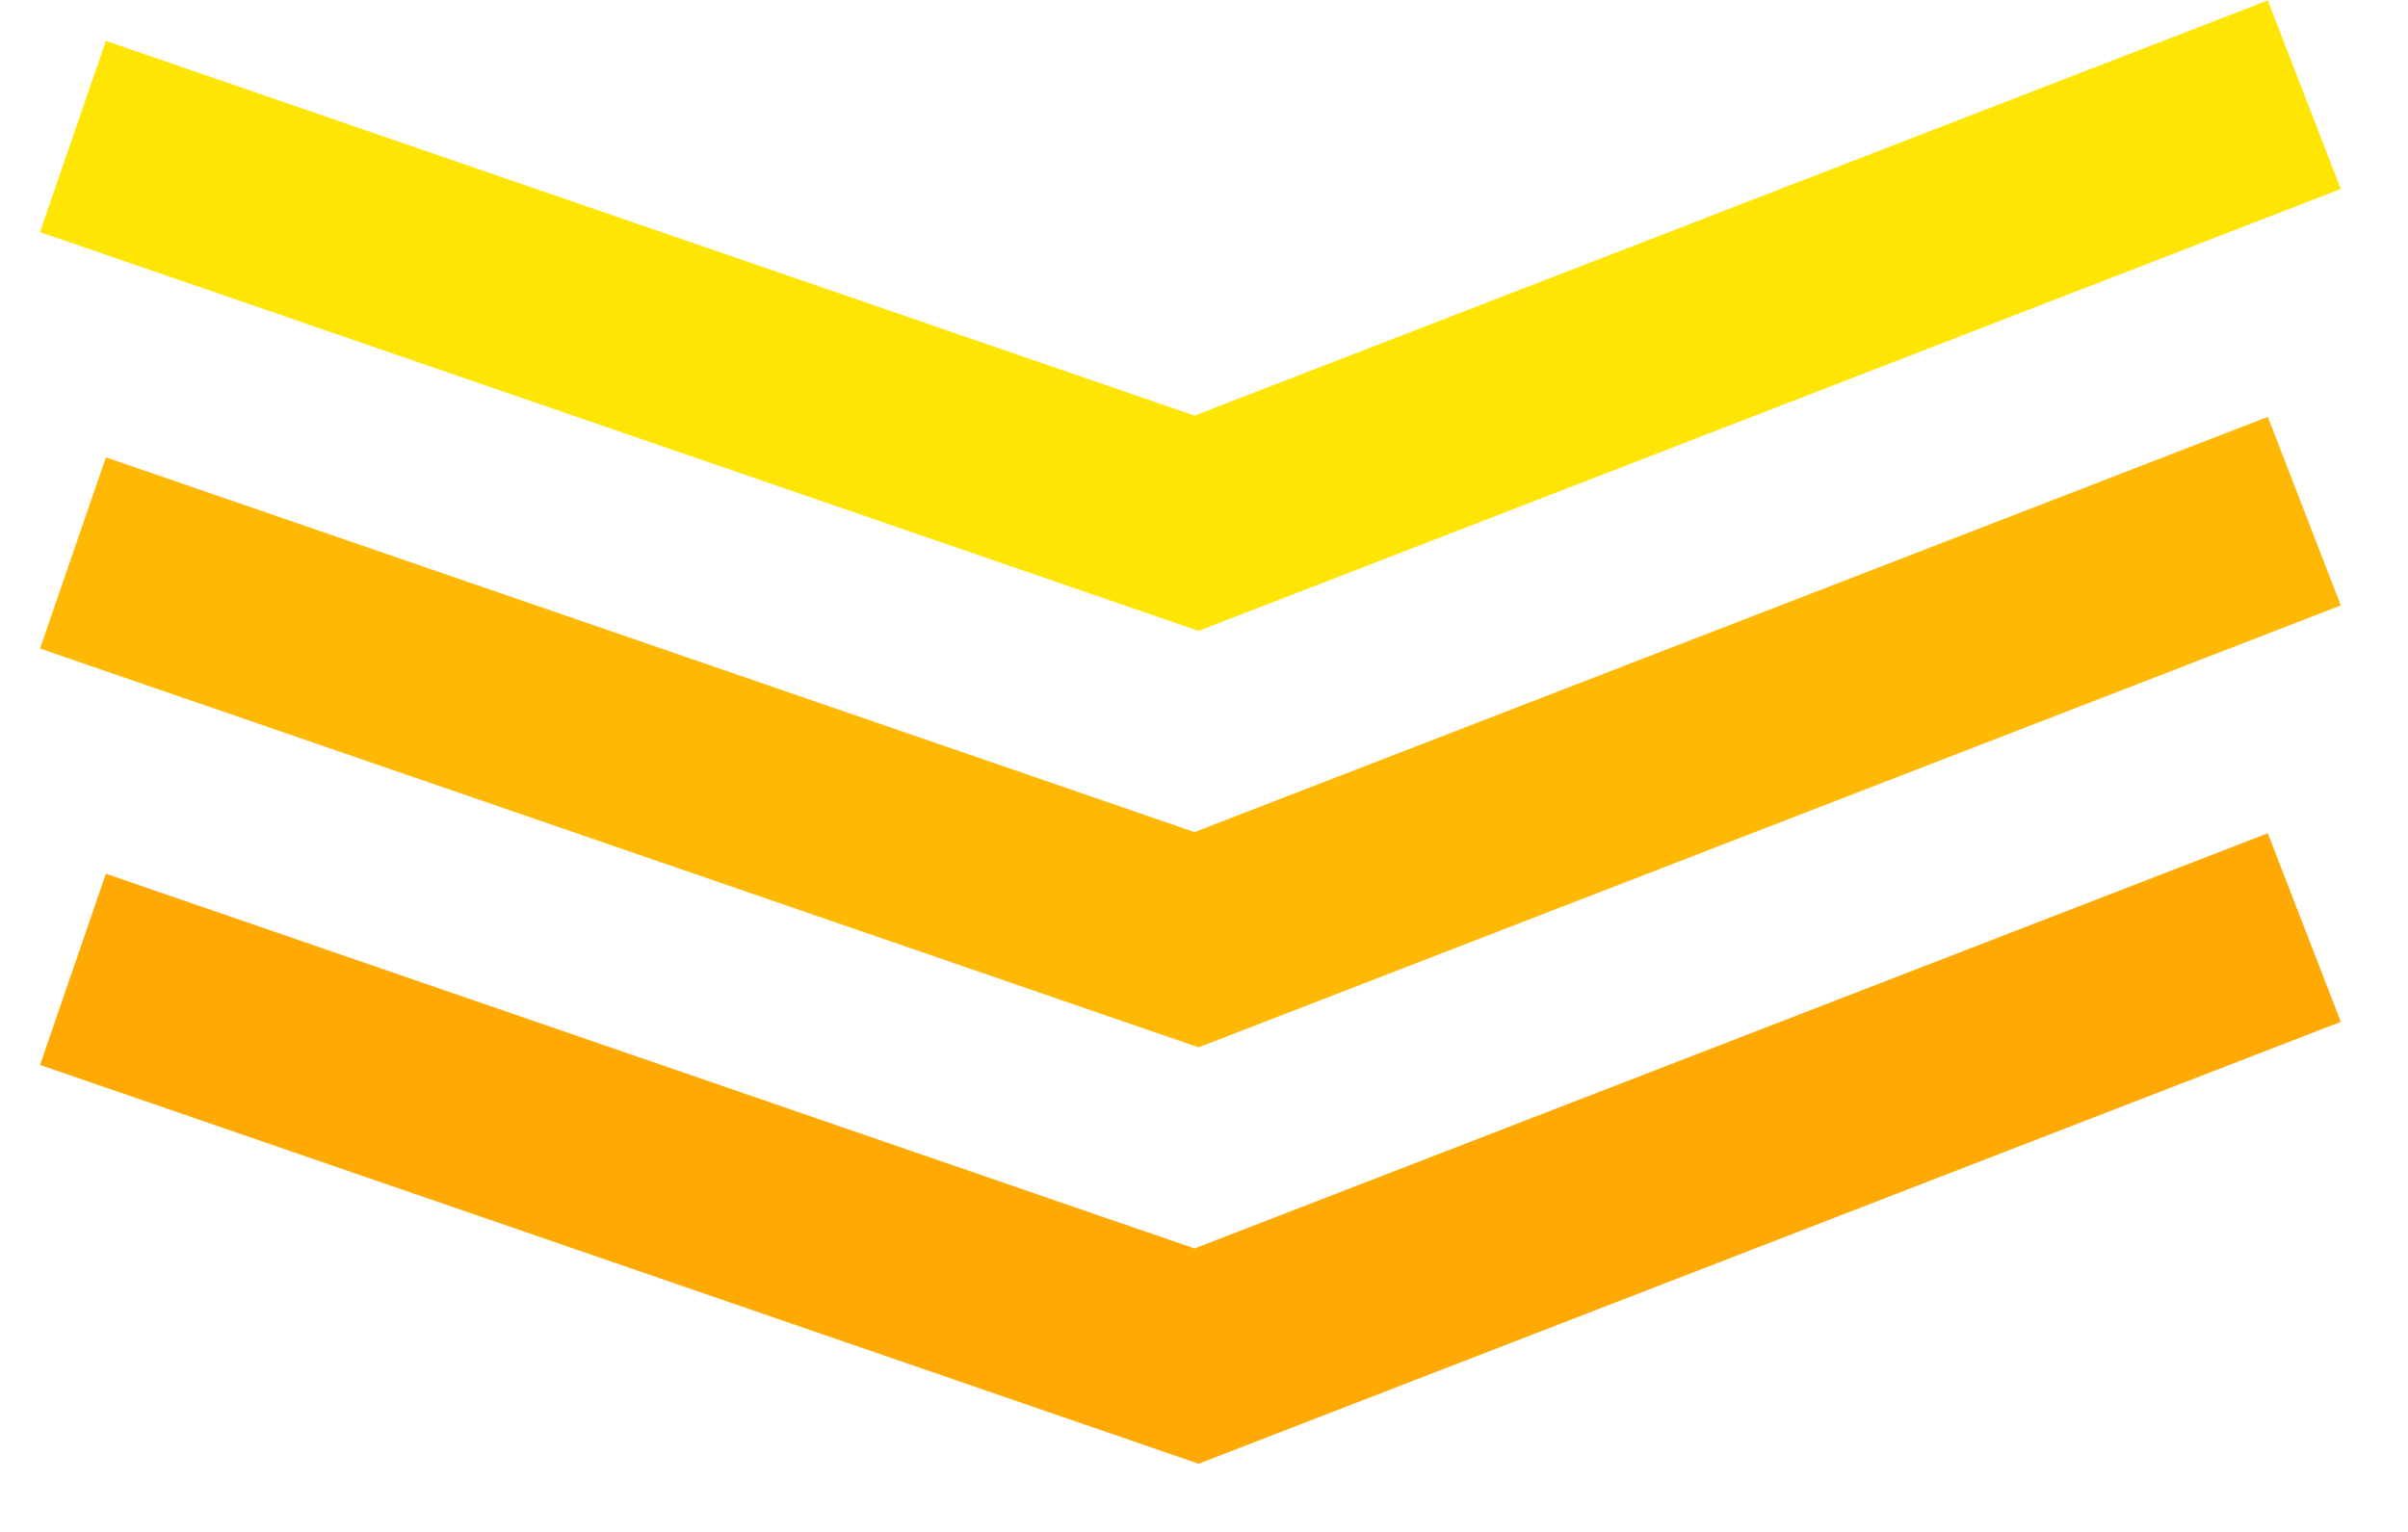 <svg width="33" height="21" viewBox="0 0 33 21" fill="none" xmlns="http://www.w3.org/2000/svg">
<path d="M1 1.871L16.398 7.173L31.579 1.298" stroke="#FFE504" stroke-width="2.772"/>
<path d="M1 7.58L16.398 12.882L31.579 7.007" stroke="#FFB904" stroke-width="2.772"/>
<path d="M1 13.288L16.398 18.59L31.579 12.715" stroke="#FFAA04" stroke-width="2.772"/>
</svg>
